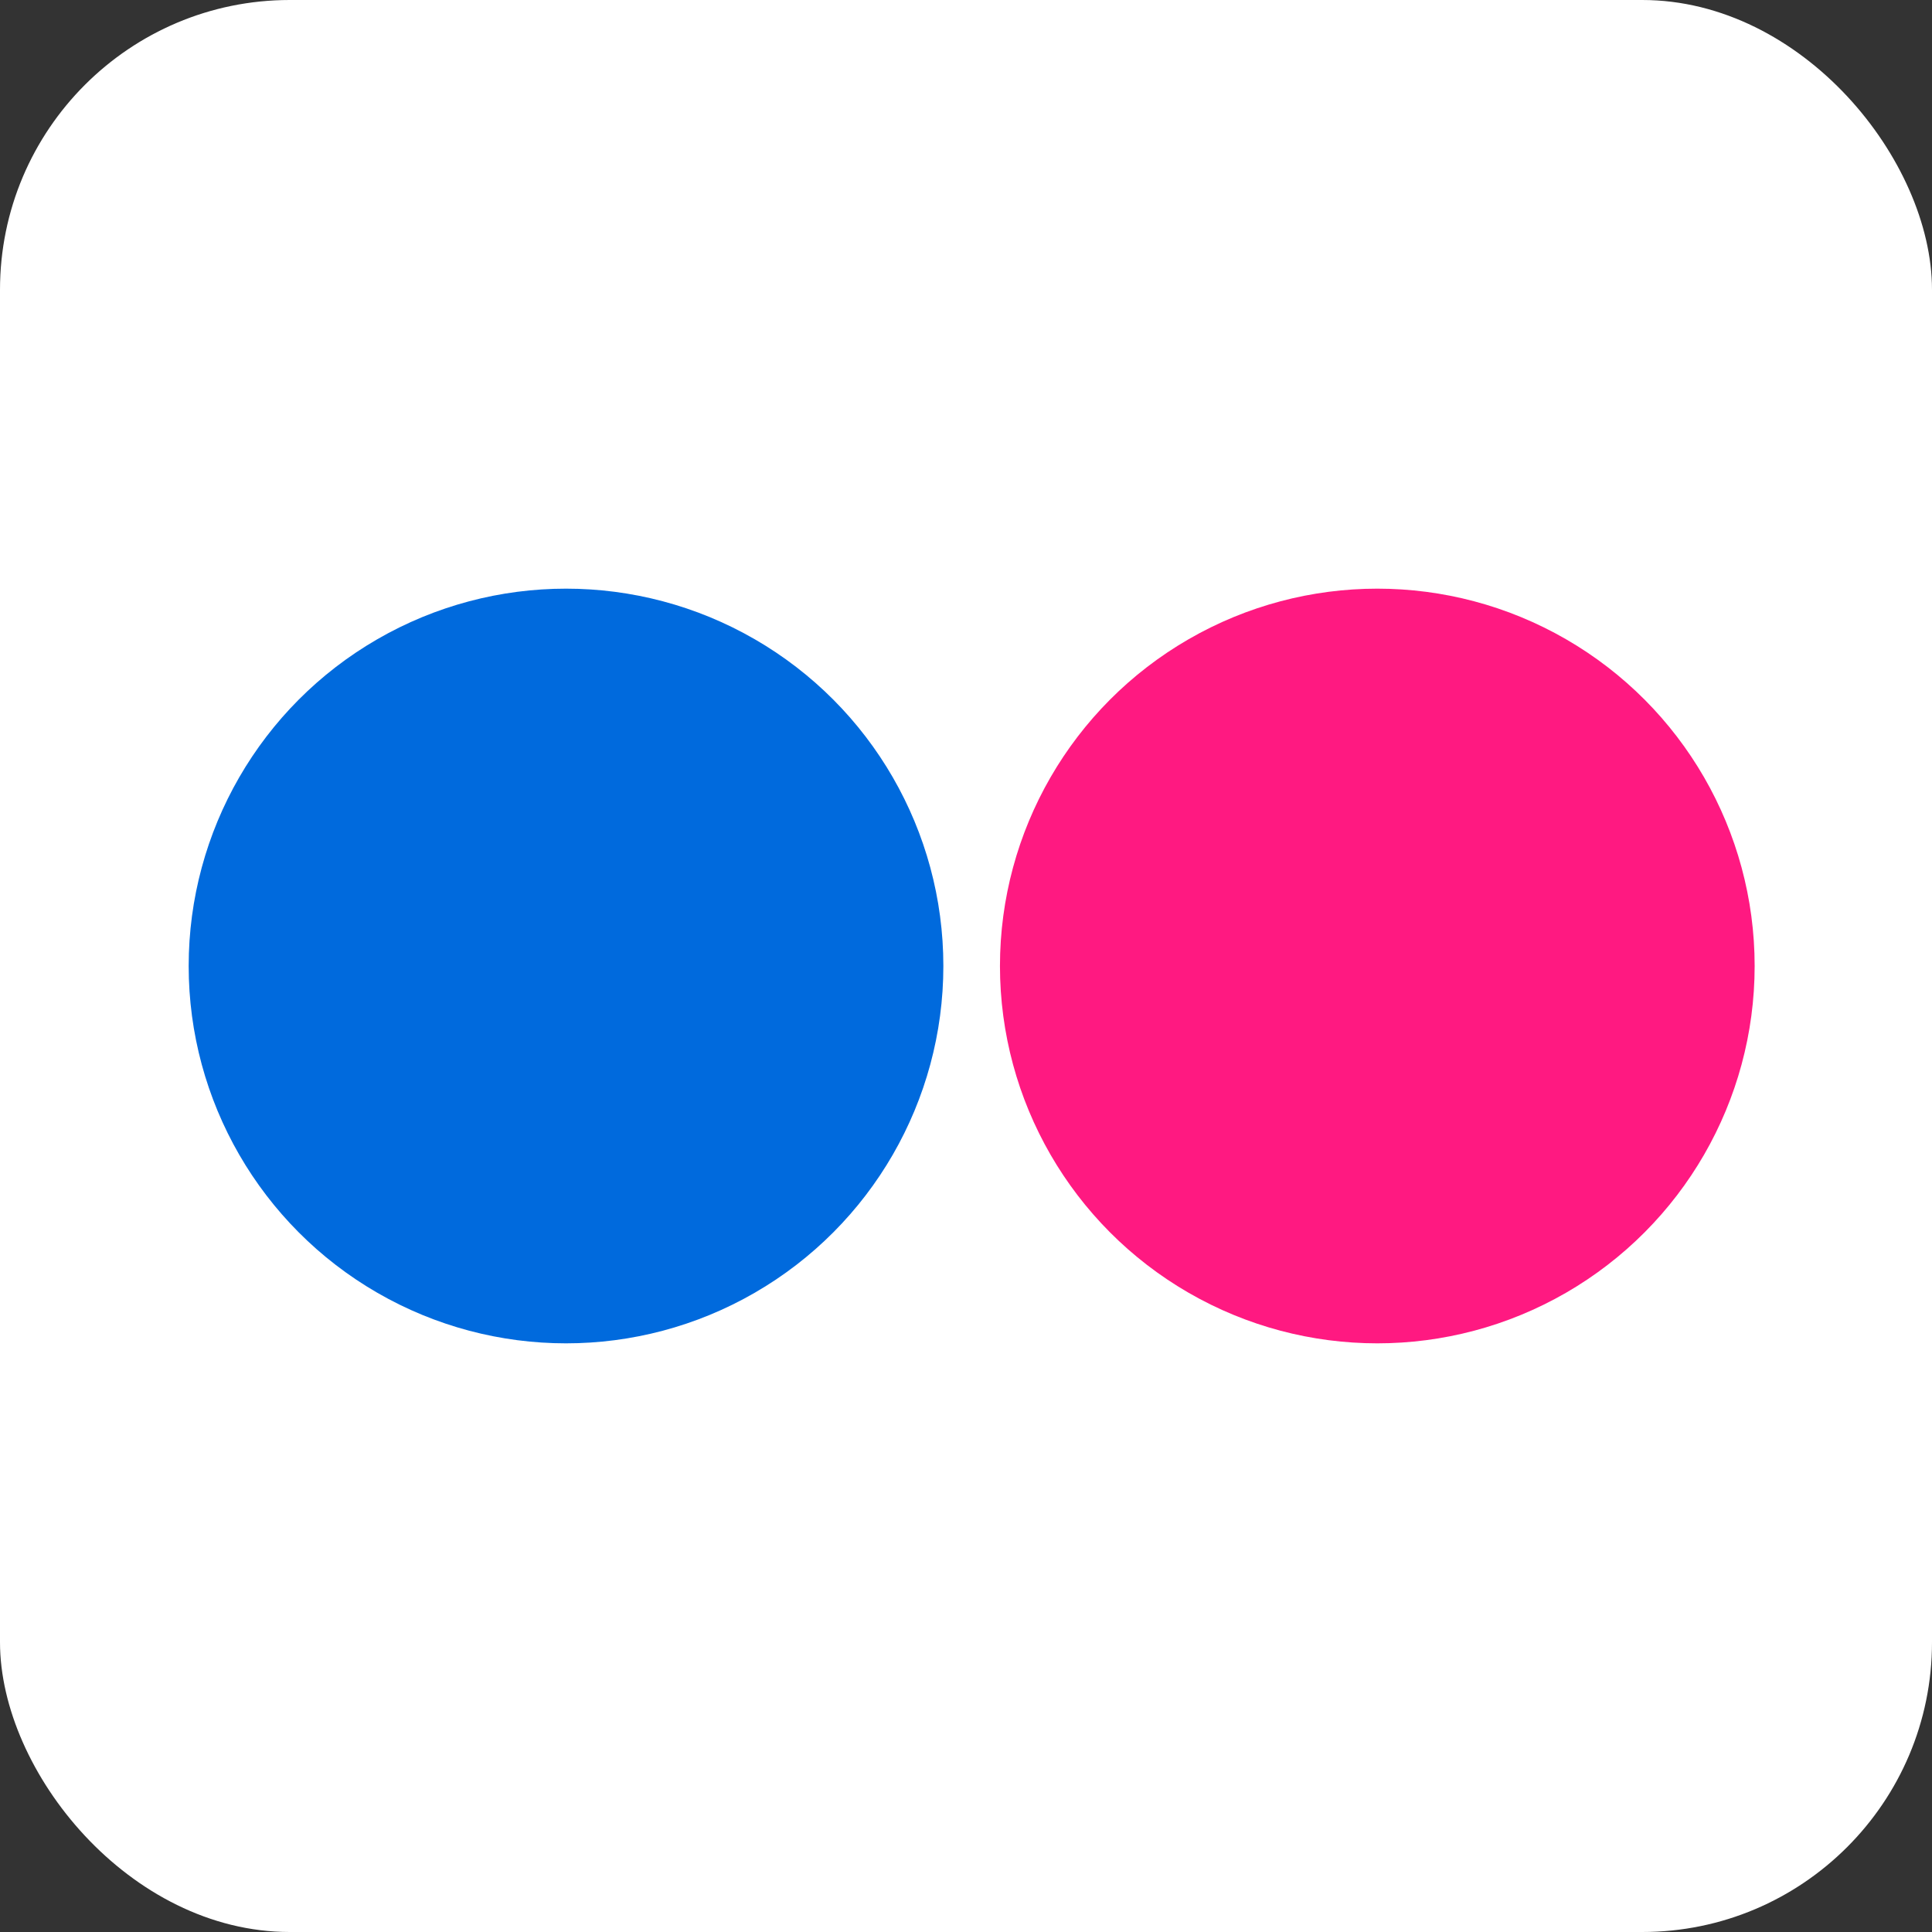 <svg role="img" aria-label="Flickr" viewBox="0 0 512 512" xmlns="http://www.w3.org/2000/svg">
<rect x="0" y="0" width="512" height="512" fill="#333333" stroke="none"/>
<rect fill="#fff" height="512" rx="15%" width="512"/>
<circle cx="150" cy="256" r="100" fill="#006ADD"/>
<circle cx="365" cy="256" r="100" fill="#FF1981"/>
</svg>
